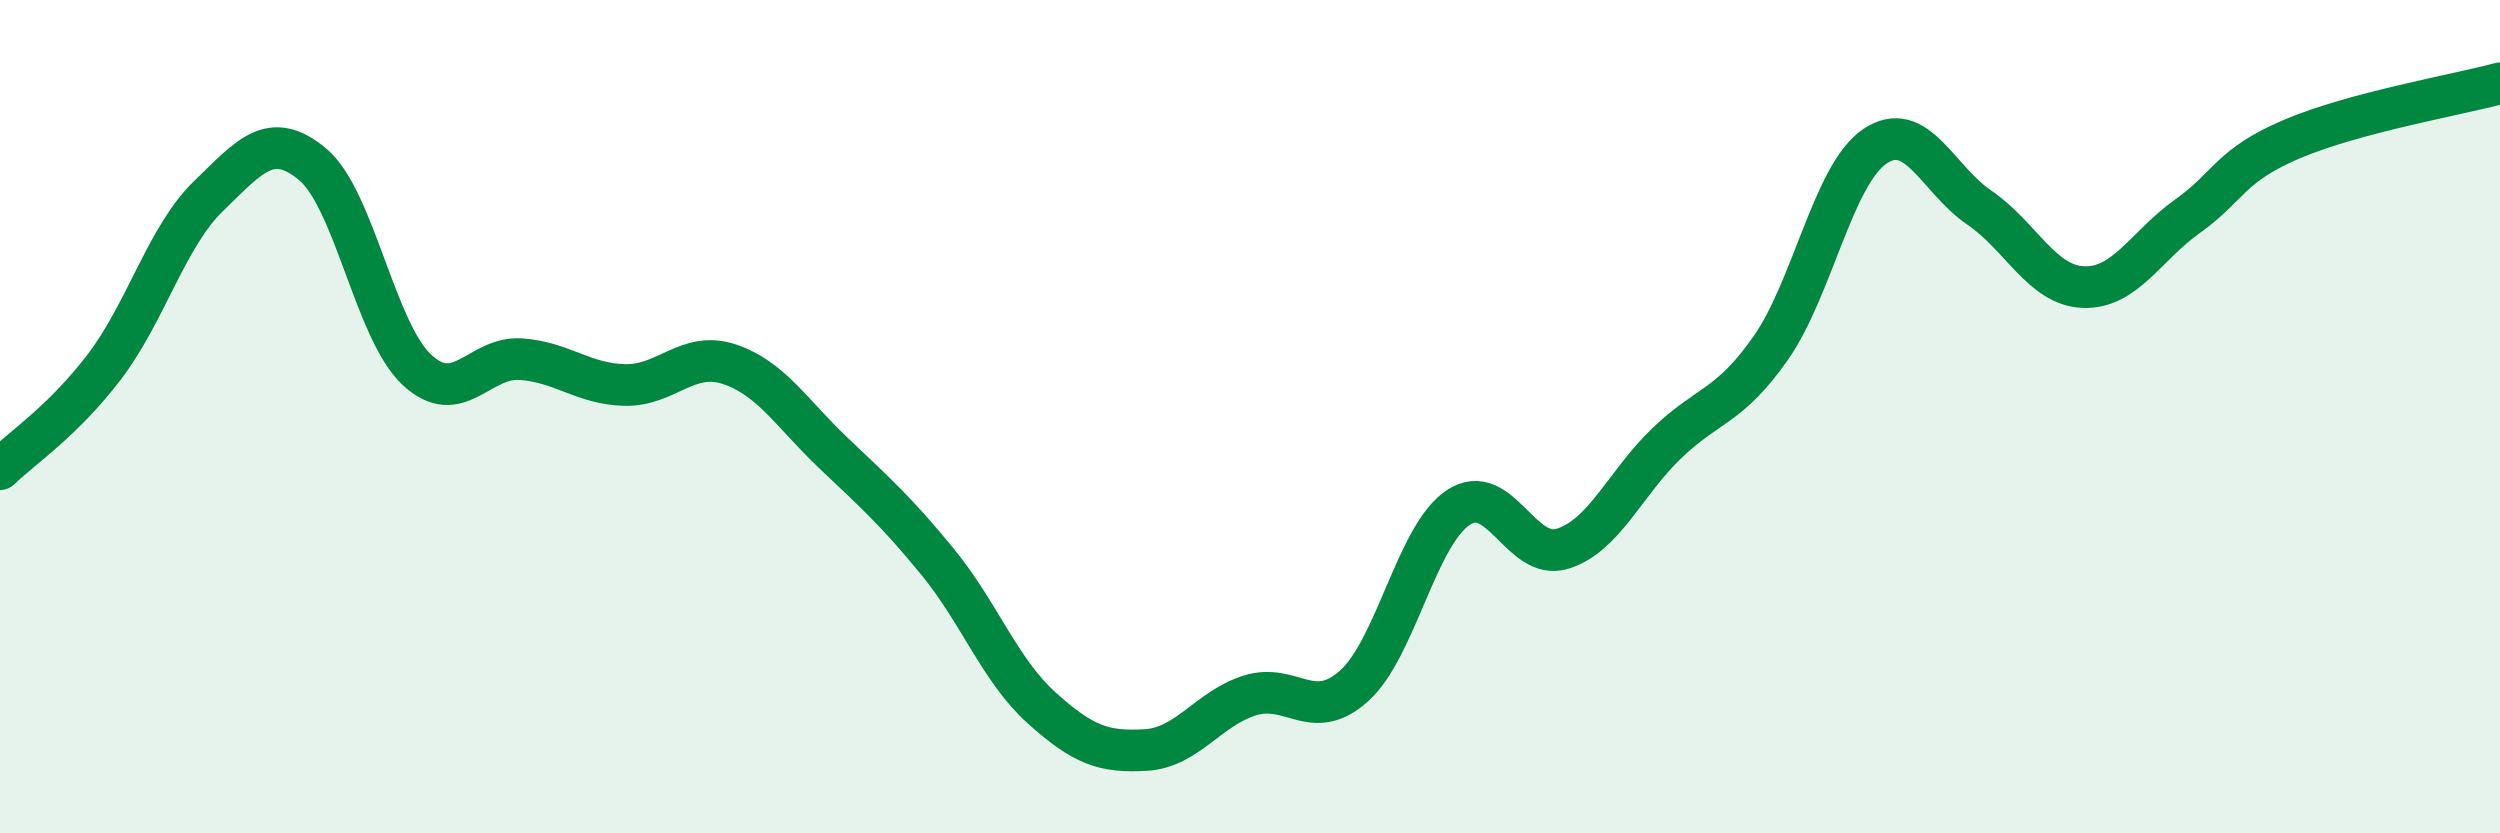 
    <svg width="60" height="20" viewBox="0 0 60 20" xmlns="http://www.w3.org/2000/svg">
      <path
        d="M 0,11.26 C 0.5,10.77 1.5,10.12 2.5,8.81 C 3.5,7.5 4,5.68 5,4.71 C 6,3.74 6.5,3.11 7.5,3.94 C 8.5,4.77 9,7.93 10,8.87 C 11,9.81 11.5,8.55 12.5,8.62 C 13.5,8.69 14,9.22 15,9.24 C 16,9.26 16.5,8.41 17.5,8.74 C 18.5,9.07 19,9.92 20,10.87 C 21,11.82 21.5,12.26 22.5,13.48 C 23.5,14.7 24,16.09 25,16.99 C 26,17.89 26.5,18.06 27.5,18 C 28.5,17.94 29,17 30,16.69 C 31,16.38 31.5,17.36 32.5,16.46 C 33.5,15.56 34,12.84 35,12.18 C 36,11.52 36.5,13.48 37.5,13.17 C 38.5,12.86 39,11.6 40,10.64 C 41,9.68 41.5,9.78 42.5,8.35 C 43.5,6.92 44,4.18 45,3.51 C 46,2.84 46.5,4.3 47.5,4.98 C 48.5,5.66 49,6.85 50,6.89 C 51,6.93 51.5,5.9 52.5,5.19 C 53.5,4.48 53.5,3.98 55,3.34 C 56.5,2.7 59,2.27 60,2L60 20L0 20Z"
        fill="#008740"
        opacity="0.1"
        stroke-linecap="round"
        stroke-linejoin="round"
      />
      <path
        d="M 0,11.26 C 0.5,10.77 1.5,10.12 2.5,8.81 C 3.5,7.5 4,5.68 5,4.71 C 6,3.74 6.5,3.11 7.5,3.94 C 8.5,4.77 9,7.93 10,8.87 C 11,9.81 11.5,8.55 12.5,8.62 C 13.5,8.69 14,9.22 15,9.24 C 16,9.26 16.5,8.41 17.5,8.74 C 18.5,9.07 19,9.92 20,10.87 C 21,11.82 21.5,12.26 22.5,13.48 C 23.5,14.7 24,16.09 25,16.99 C 26,17.89 26.5,18.06 27.5,18 C 28.5,17.94 29,17 30,16.69 C 31,16.38 31.5,17.36 32.5,16.46 C 33.5,15.56 34,12.84 35,12.18 C 36,11.52 36.5,13.48 37.5,13.17 C 38.5,12.86 39,11.6 40,10.64 C 41,9.68 41.5,9.78 42.5,8.35 C 43.5,6.92 44,4.18 45,3.51 C 46,2.84 46.5,4.3 47.5,4.98 C 48.5,5.66 49,6.85 50,6.89 C 51,6.93 51.5,5.9 52.5,5.19 C 53.5,4.48 53.5,3.98 55,3.34 C 56.5,2.7 59,2.27 60,2"
        stroke="#008740"
        stroke-width="1"
        fill="none"
        stroke-linecap="round"
        stroke-linejoin="round"
      />
    </svg>
  